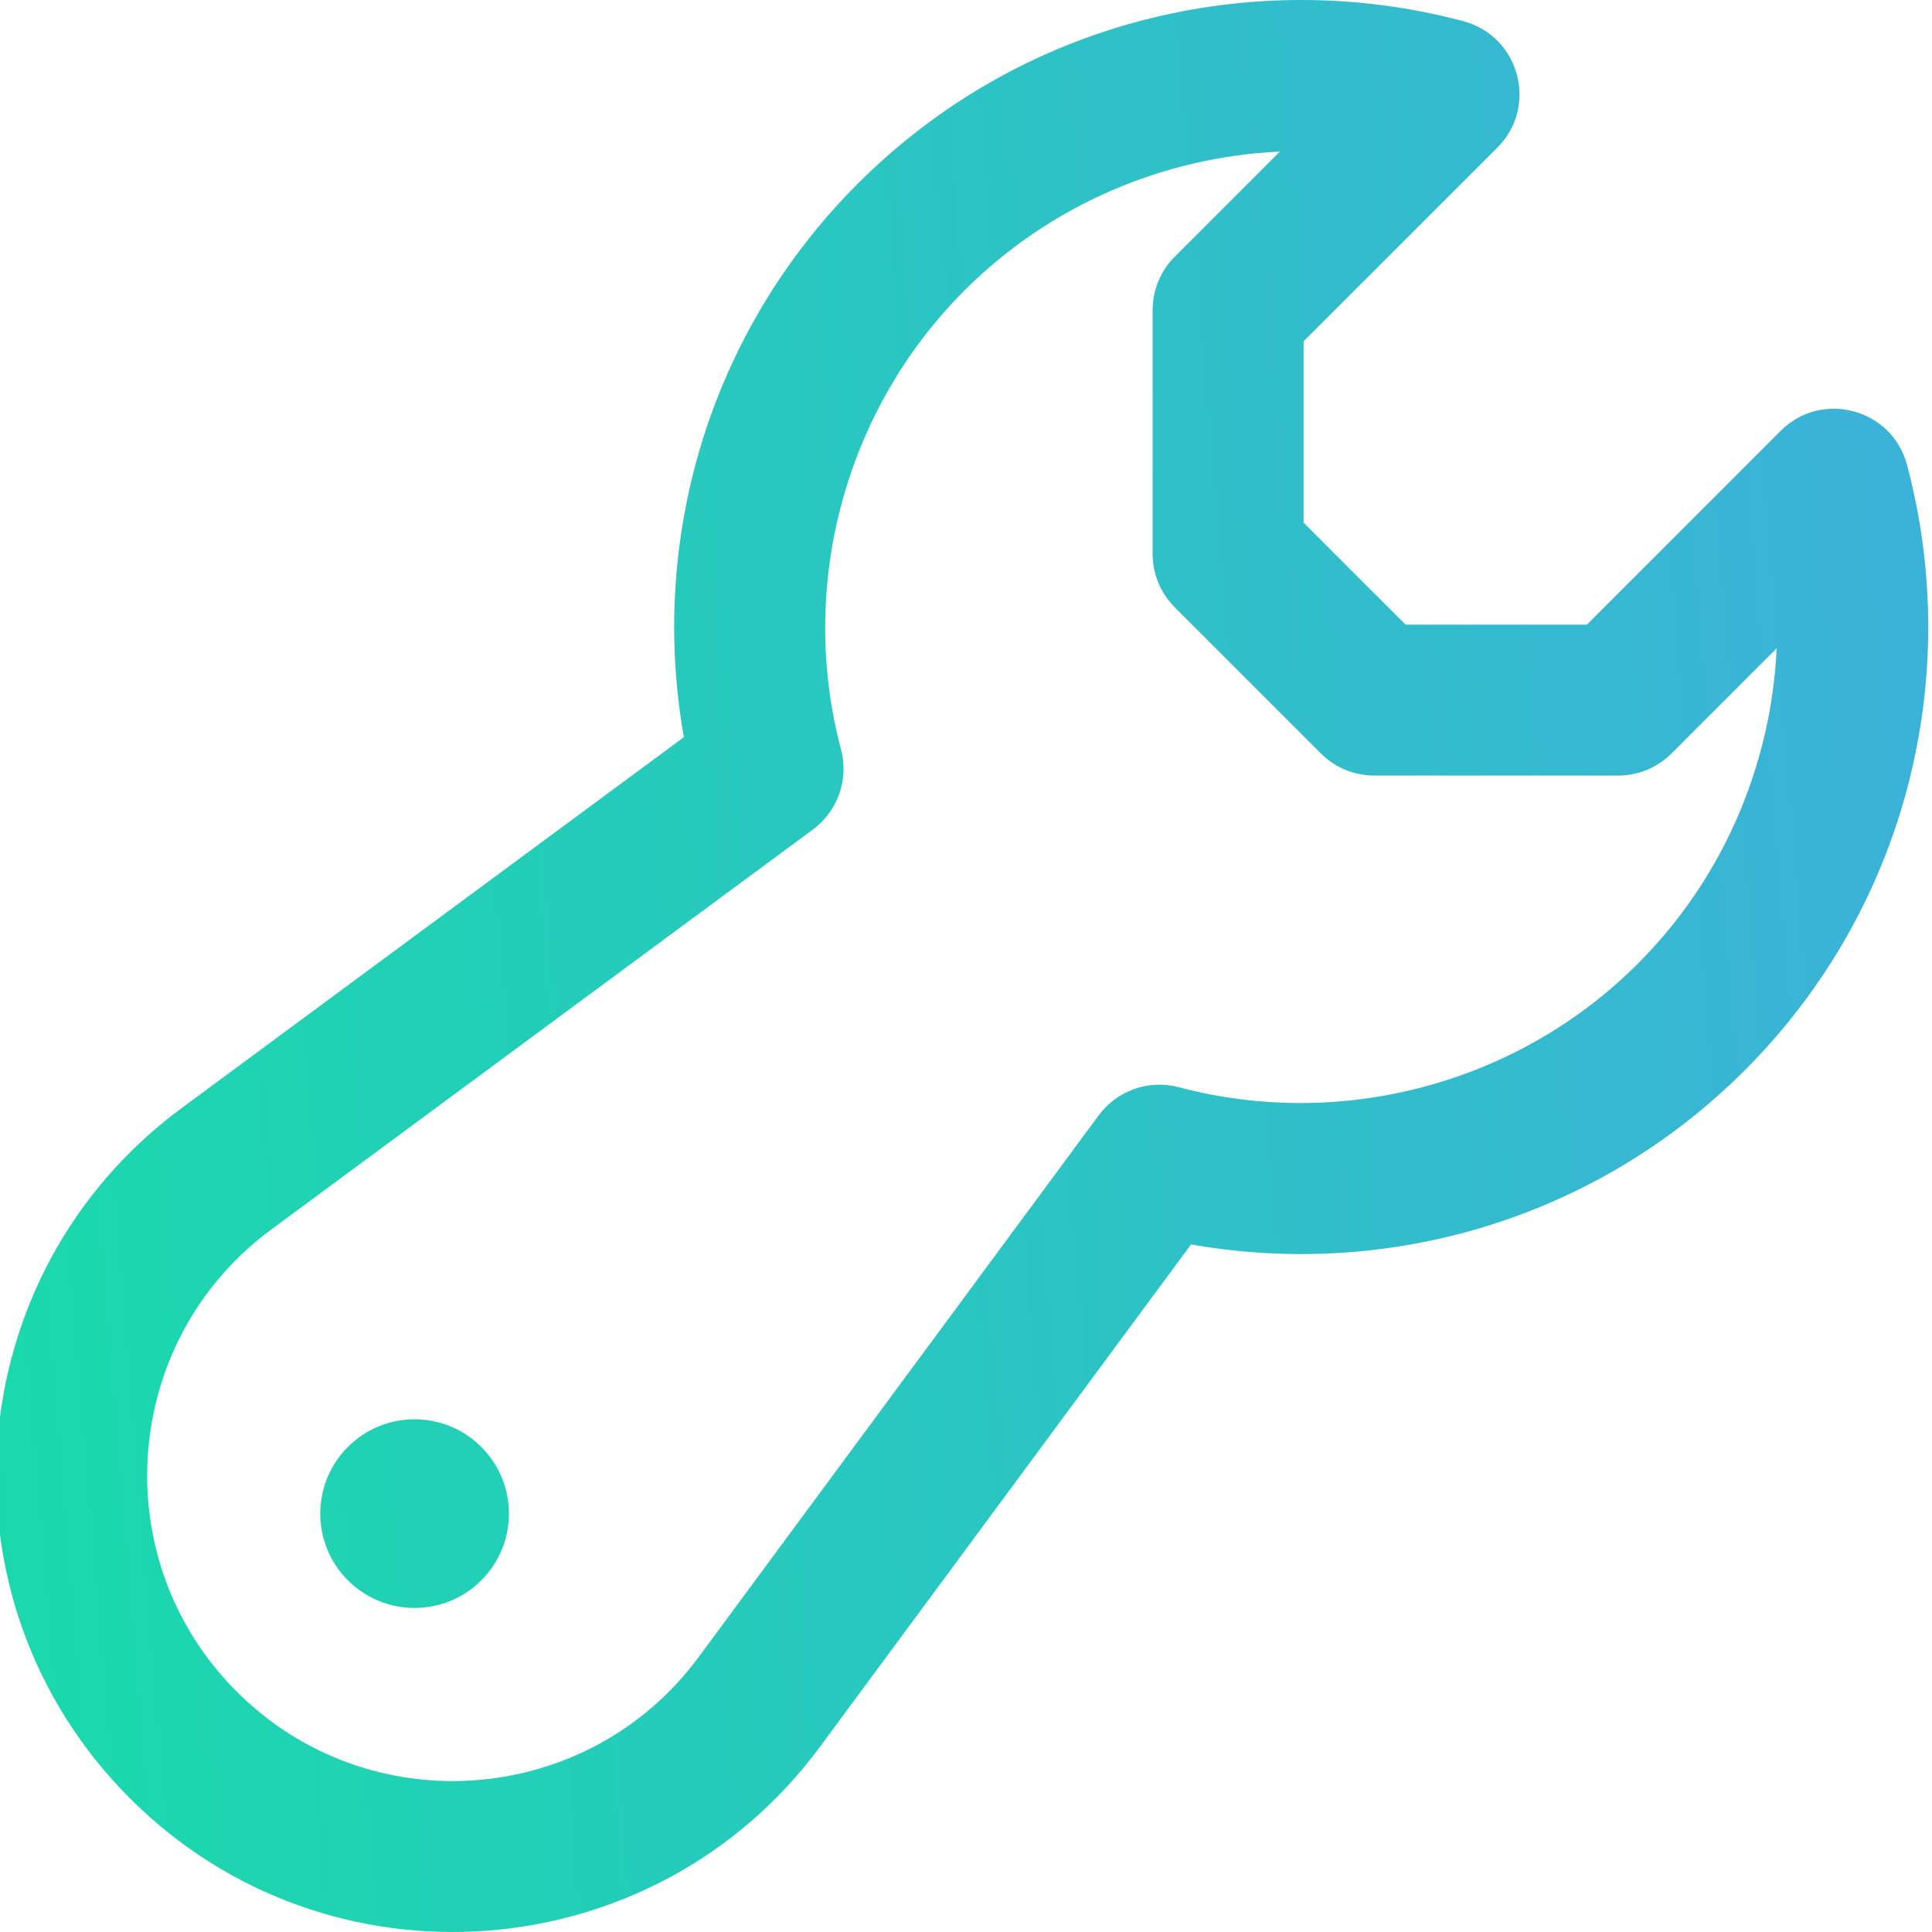 <?xml version="1.0" encoding="UTF-8"?> <svg xmlns="http://www.w3.org/2000/svg" width="42" height="42" viewBox="0 0 42 42" fill="none"> <g clip-path="url(#clip0)"> <path d="M3.946 24.091L14.867 16.025C14.109 11.758 15.398 7.242 18.648 3.992C22.202 0.438 27.252 -0.756 31.815 0.462C33.033 0.788 33.445 2.314 32.552 3.208L28.339 7.42V11.363L30.555 13.579H34.498L38.71 9.366C39.6 8.476 41.129 8.88 41.456 10.103C42.676 14.674 41.474 19.722 37.926 23.271C34.686 26.51 30.175 27.811 25.893 27.052L17.827 37.972C14.223 42.852 7.116 43.385 2.824 39.094C-1.469 34.8 -0.932 27.693 3.946 24.091ZM5.145 36.773C8.018 39.647 12.776 39.288 15.188 36.023L23.885 24.246C24.285 23.705 24.975 23.463 25.625 23.635C29.182 24.578 33.007 23.549 35.605 20.95C37.452 19.104 38.505 16.641 38.623 14.094L36.337 16.38C36.03 16.688 35.612 16.86 35.177 16.86H29.875C29.44 16.86 29.023 16.688 28.715 16.38L25.538 13.203C25.23 12.895 25.057 12.478 25.057 12.043V6.741C25.057 6.305 25.23 5.888 25.538 5.581L27.824 3.295C25.277 3.413 22.814 4.466 20.968 6.313H20.968C18.369 8.911 17.34 12.735 18.283 16.293C18.455 16.943 18.213 17.633 17.672 18.033L5.895 26.73C2.626 29.145 2.274 33.904 5.145 36.773ZM7.563 31.455C6.762 32.256 6.762 33.554 7.563 34.355C8.364 35.156 9.662 35.156 10.463 34.355C11.264 33.554 11.264 32.256 10.463 31.455C9.662 30.654 8.364 30.654 7.563 31.455Z" fill="url(#paint0_linear)"></path> </g> <defs> <linearGradient id="paint0_linear" x1="-2.801" y1="21.087" x2="41.699" y2="17.415" gradientUnits="userSpaceOnUse"> <stop stop-color="#FFC4EE"></stop> <stop offset="0" stop-color="#18DBAA"></stop> <stop offset="1" stop-color="#3BB2D8"></stop> </linearGradient> <clipPath id="clip0"> <rect width="42" height="42" fill="white" transform="matrix(-1 0 0 1 42 0)"></rect> </clipPath> </defs> </svg> 